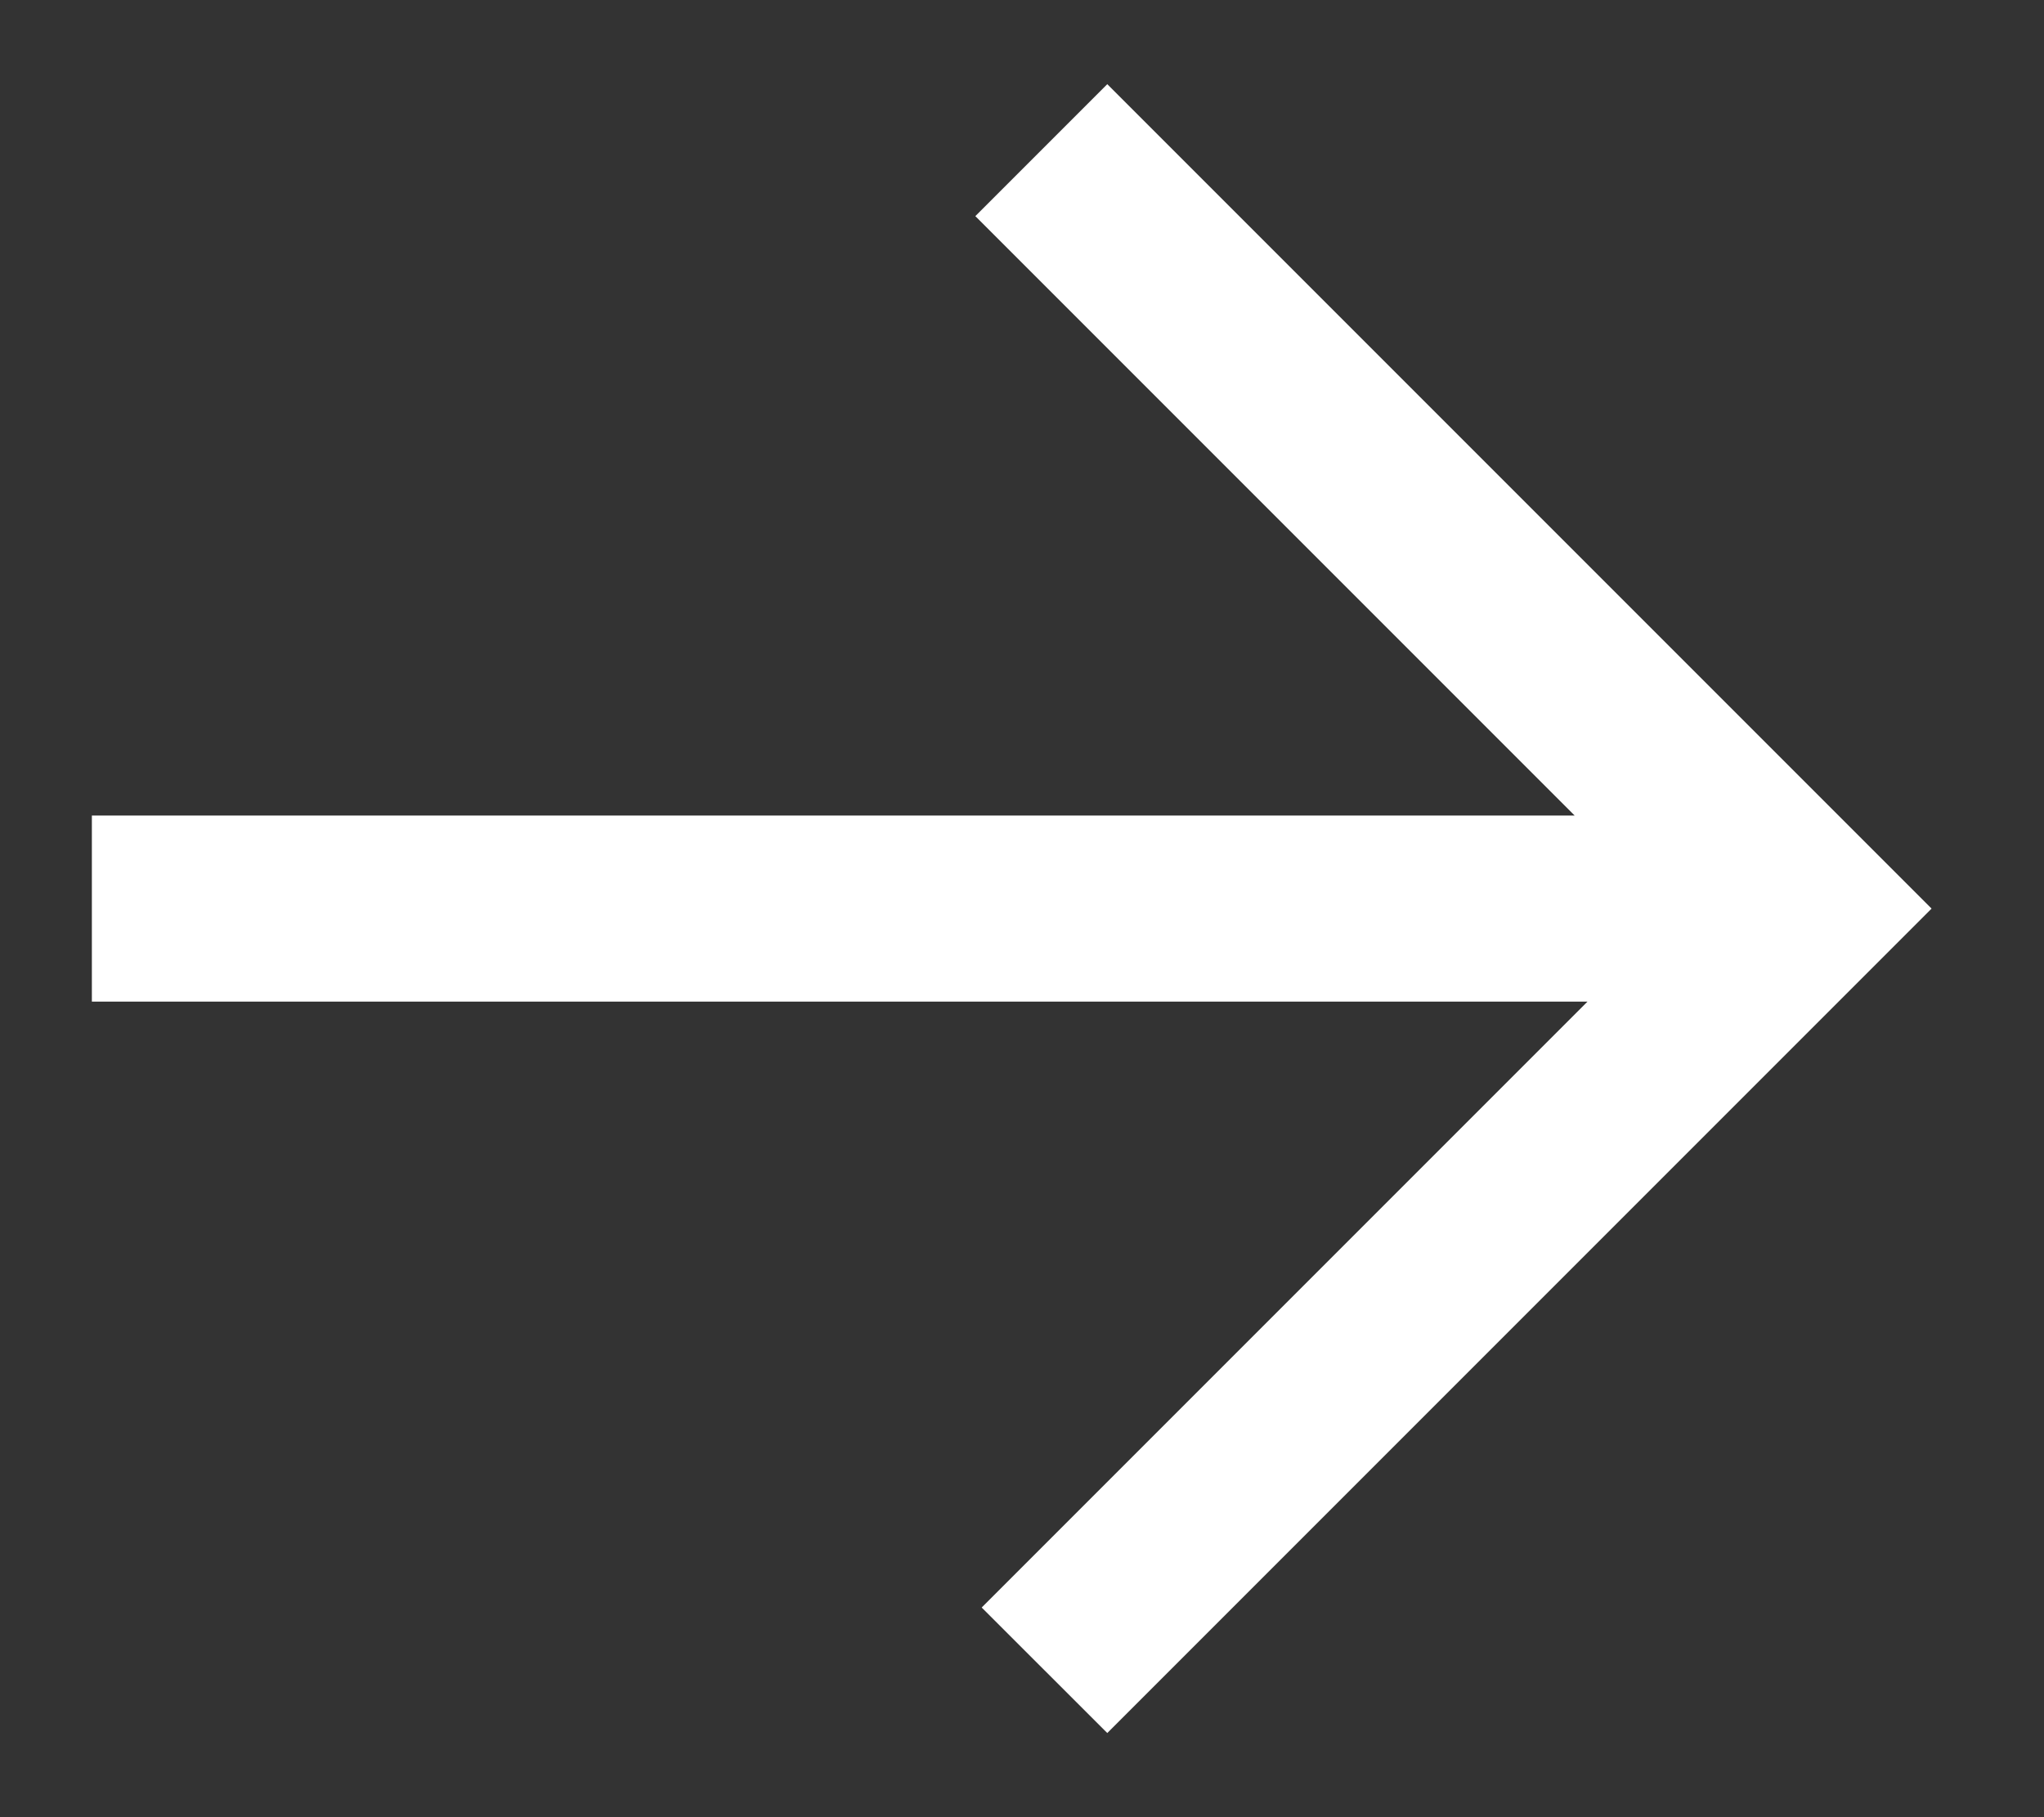 <?xml version="1.0" encoding="UTF-8"?>
<svg xmlns="http://www.w3.org/2000/svg" width="18" height="16" viewBox="0 0 18 16" fill="none">
  <rect x="0" y="0" width="18" height="16" fill="#333333" stroke="none"/>
  <path d="M8.589 1.903L13.867 7.181L0.809 7.181V8.819L13.98 8.819L8.645 14.154L9.751 15.259L17.01 8L9.751 0.741L8.589 1.903Z" fill="white"></path>
</svg>
